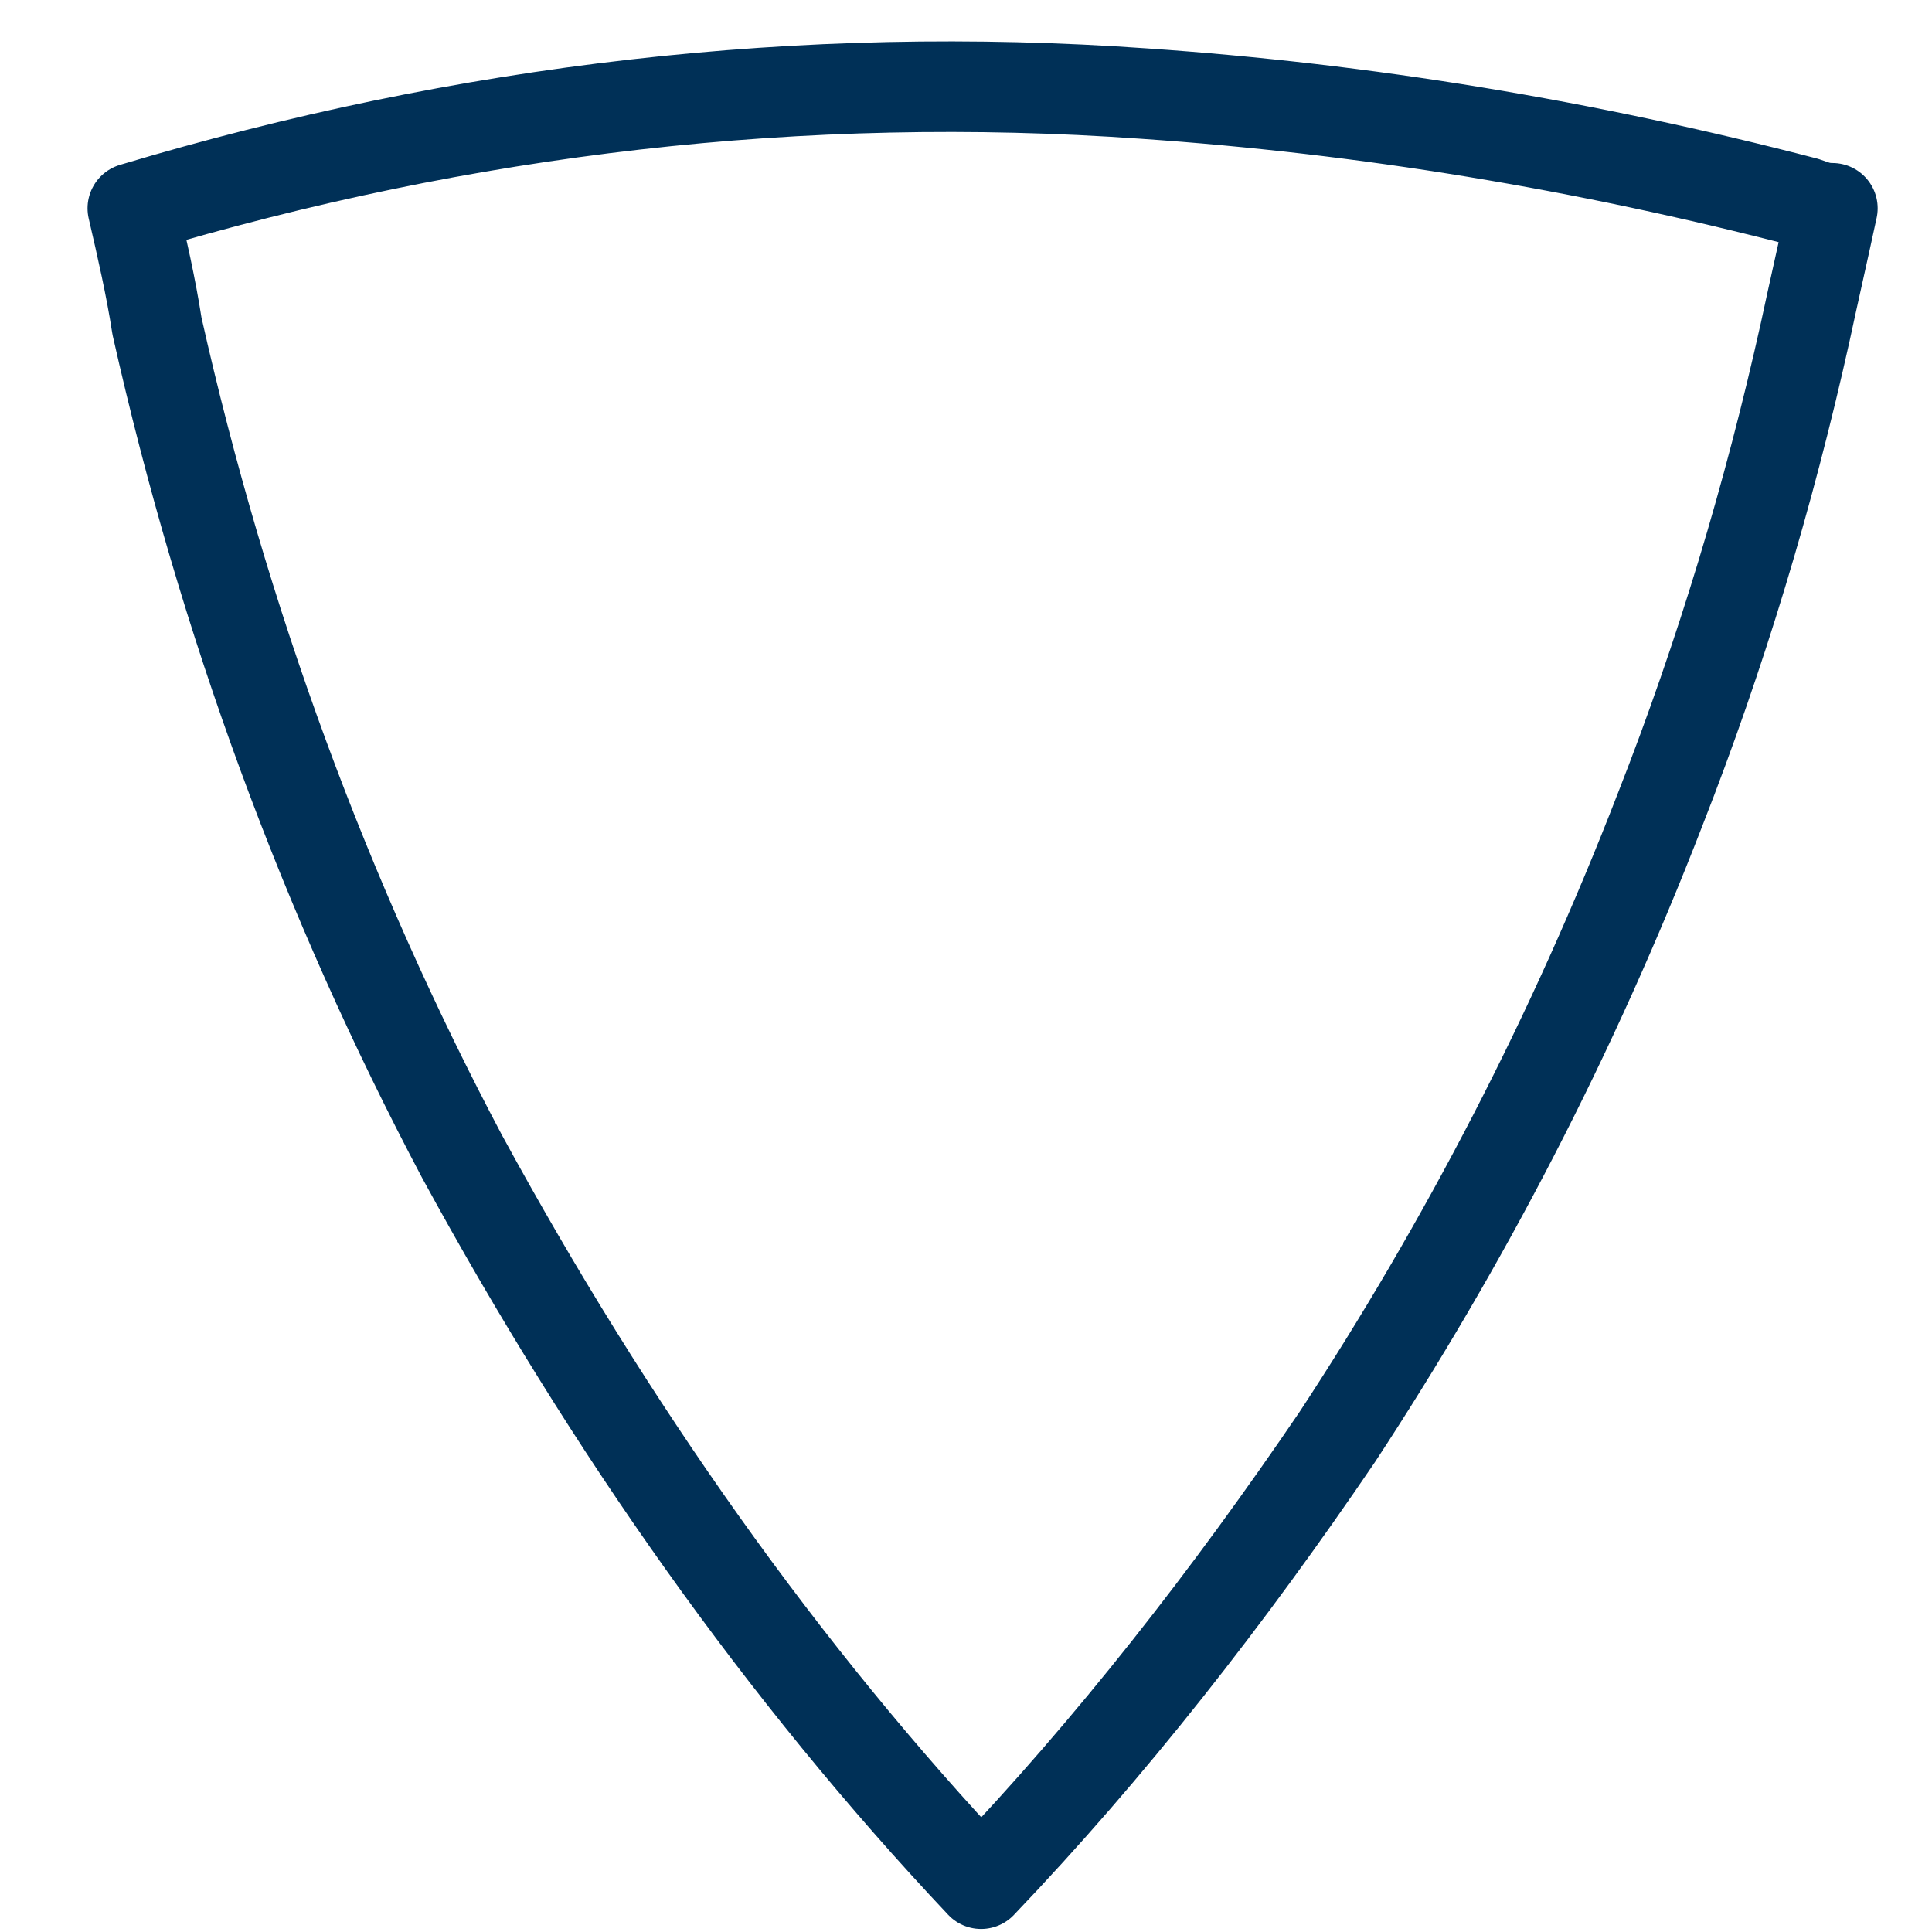 <?xml version="1.0" encoding="utf-8"?>
<!-- Generator: Adobe Illustrator 28.0.0, SVG Export Plug-In . SVG Version: 6.00 Build 0)  -->
<svg version="1.1" id="Layer_1" xmlns="http://www.w3.org/2000/svg" xmlns:xlink="http://www.w3.org/1999/xlink" x="0px" y="0px"
	 viewBox="0 0 64 64" style="enable-background:new 0 0 64 64;" xml:space="preserve">
<style type="text/css">
	.st0{fill:none;stroke:#003057;stroke-width:3;stroke-linecap:round;stroke-linejoin:round;}
</style>
<g transform="matrix( 1, 0, 0, 1, 0,0) ">
	<g>
		<path id="Layer0_0_1_STROKES" class="st0" d="M32.5,62.4c-6.6-7-12.3-15.1-17.2-24.1c-4.5-8.5-7.9-17.7-10.1-27.5
			C5,9.5,4.7,8.2,4.4,6.9c11-3.3,22.2-4.6,33.5-3.8c7.3,0.5,14.6,1.7,21.9,3.6c0.3,0.1,0.5,0.2,0.9,0.2c-0.3,1.4-0.6,2.7-0.9,4.1
			C58.6,16.4,57,21.7,55,26.8c-2.9,7.5-6.5,14.4-10.7,20.8C40.7,52.9,36.8,57.9,32.5,62.4z"/>
	</g>
</g>
</svg>
